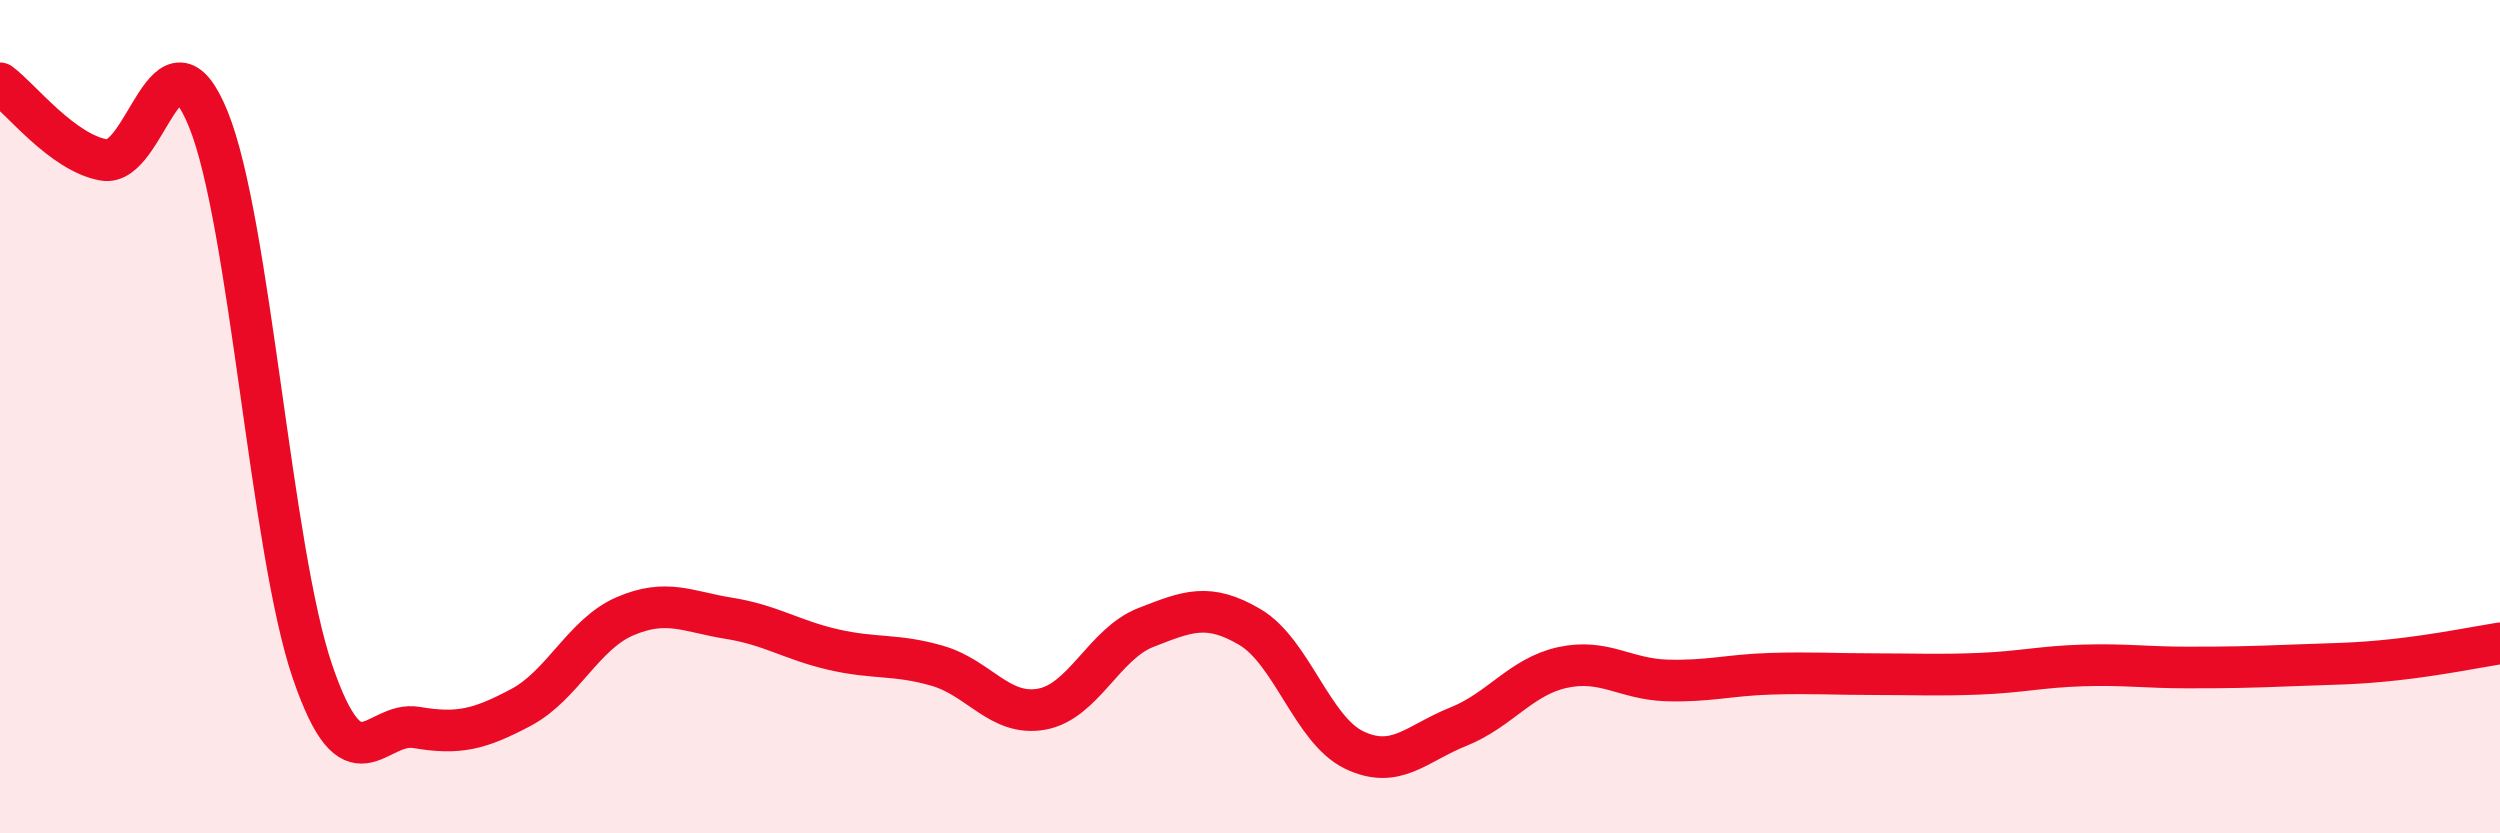 
    <svg width="60" height="20" viewBox="0 0 60 20" xmlns="http://www.w3.org/2000/svg">
      <path
        d="M 0,2 C 0.5,2.37 1.5,3.67 2.5,3.84 C 3.5,4.01 4,0.4 5,2.86 C 6,5.32 6.5,13.2 7.5,16.12 C 8.5,19.04 9,17.29 10,17.46 C 11,17.63 11.5,17.51 12.5,16.98 C 13.5,16.45 14,15.22 15,14.79 C 16,14.36 16.5,14.68 17.5,14.84 C 18.5,15 19,15.36 20,15.59 C 21,15.82 21.5,15.69 22.5,15.98 C 23.5,16.27 24,17.2 25,17.02 C 26,16.84 26.5,15.45 27.5,15.06 C 28.5,14.67 29,14.46 30,15.05 C 31,15.64 31.5,17.52 32.5,18 C 33.5,18.48 34,17.84 35,17.44 C 36,17.04 36.5,16.24 37.5,16.02 C 38.5,15.8 39,16.3 40,16.33 C 41,16.36 41.5,16.2 42.5,16.17 C 43.5,16.14 44,16.18 45,16.18 C 46,16.18 46.5,16.21 47.5,16.17 C 48.5,16.13 49,16 50,15.97 C 51,15.94 51.5,16.02 52.5,16.02 C 53.5,16.02 54,16.01 55,15.97 C 56,15.93 56.5,15.94 57.5,15.83 C 58.5,15.72 59.5,15.52 60,15.44L60 20L0 20Z"
        fill="#EB0A25"
        opacity="0.1"
        stroke-linecap="round"
        stroke-linejoin="round"
      />
      <path
        d="M 0,2 C 0.5,2.37 1.5,3.67 2.5,3.84 C 3.5,4.01 4,0.4 5,2.86 C 6,5.32 6.5,13.2 7.5,16.12 C 8.5,19.04 9,17.29 10,17.46 C 11,17.63 11.5,17.51 12.5,16.98 C 13.5,16.45 14,15.22 15,14.79 C 16,14.36 16.5,14.68 17.5,14.84 C 18.5,15 19,15.36 20,15.59 C 21,15.82 21.5,15.69 22.5,15.98 C 23.5,16.27 24,17.2 25,17.02 C 26,16.84 26.5,15.45 27.5,15.06 C 28.5,14.67 29,14.46 30,15.05 C 31,15.64 31.5,17.52 32.5,18 C 33.5,18.48 34,17.84 35,17.44 C 36,17.04 36.5,16.24 37.5,16.02 C 38.5,15.8 39,16.3 40,16.33 C 41,16.36 41.5,16.2 42.5,16.17 C 43.5,16.14 44,16.18 45,16.18 C 46,16.18 46.5,16.21 47.5,16.17 C 48.5,16.13 49,16 50,15.97 C 51,15.94 51.5,16.02 52.5,16.02 C 53.5,16.02 54,16.01 55,15.97 C 56,15.93 56.5,15.94 57.5,15.83 C 58.5,15.72 59.5,15.52 60,15.44"
        stroke="#EB0A25"
        stroke-width="1"
        fill="none"
        stroke-linecap="round"
        stroke-linejoin="round"
      />
    </svg>
  